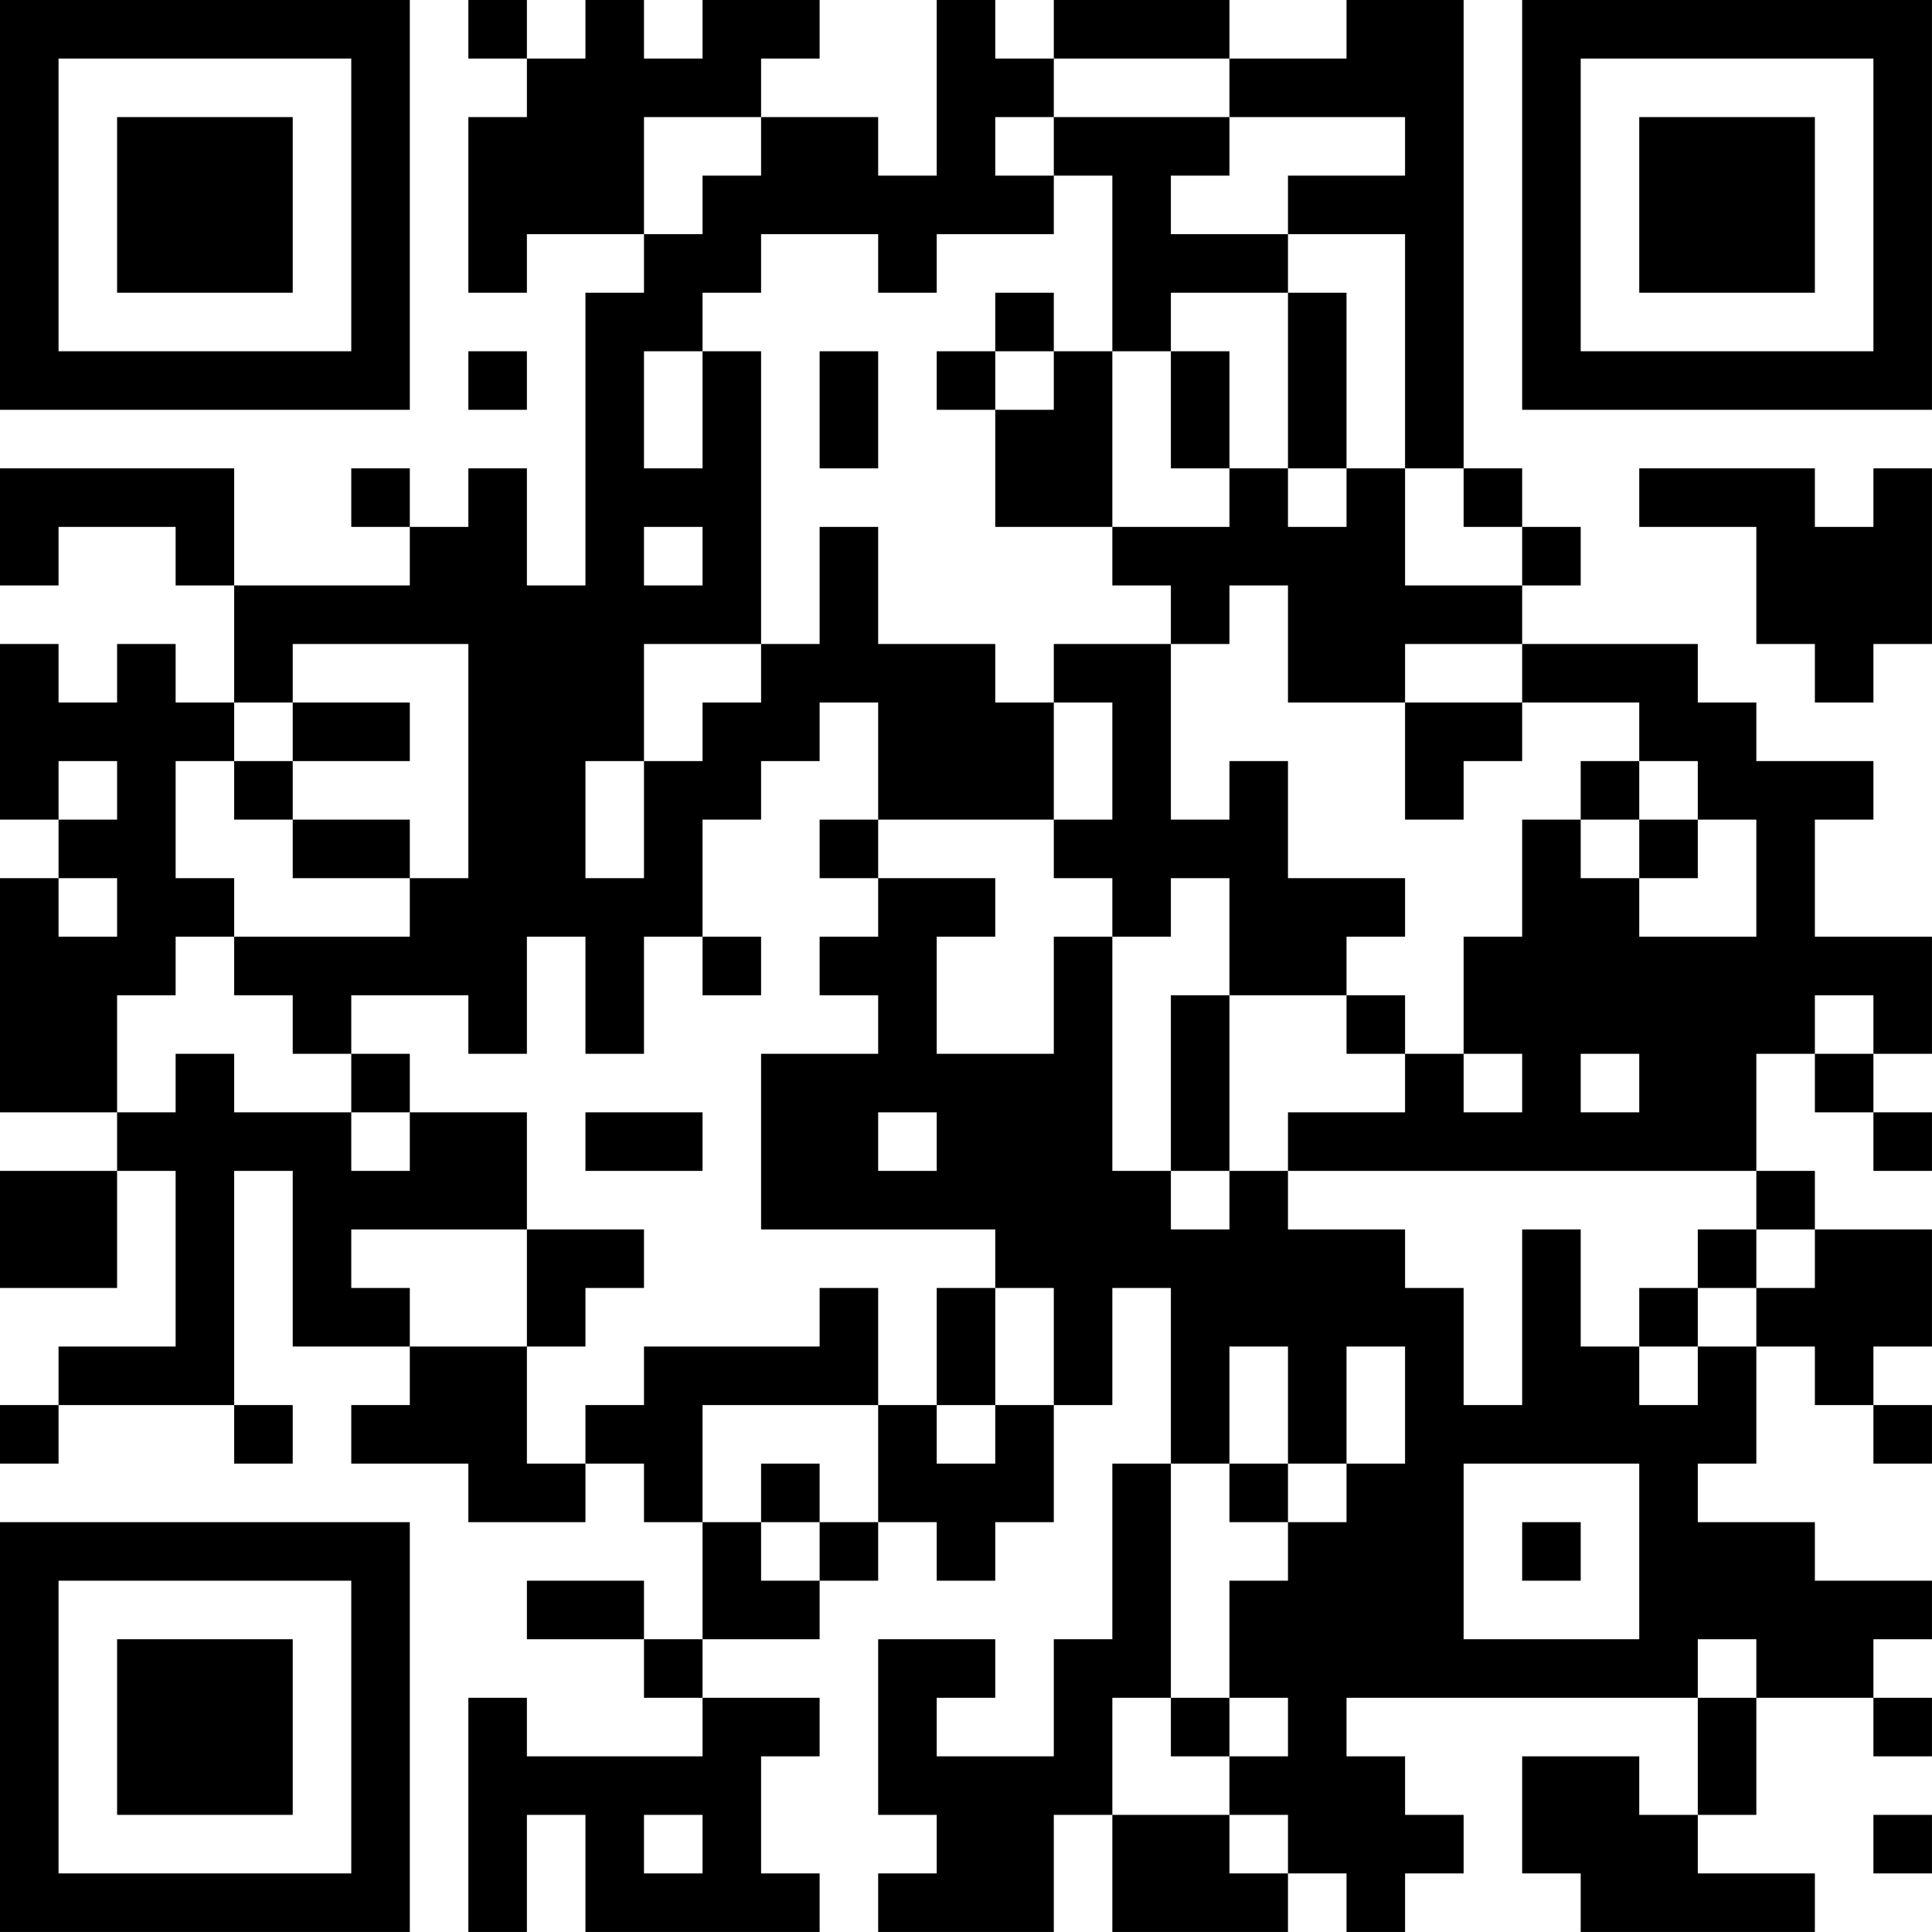 <?xml version="1.0" encoding="UTF-8"?>
<svg xmlns="http://www.w3.org/2000/svg" version="1.1" width="400" height="400" viewBox="0 0 400 400"><rect x="0" y="0" width="400" height="400" fill="#ffffff"/><g transform="scale(12.121)"><g transform="translate(0,0)"><path fill-rule="evenodd" d="M8 0L8 1L9 1L9 2L8 2L8 5L9 5L9 4L11 4L11 5L10 5L10 10L9 10L9 8L8 8L8 9L7 9L7 8L6 8L6 9L7 9L7 10L4 10L4 8L0 8L0 10L1 10L1 9L3 9L3 10L4 10L4 12L3 12L3 11L2 11L2 12L1 12L1 11L0 11L0 14L1 14L1 15L0 15L0 19L2 19L2 20L0 20L0 22L2 22L2 20L3 20L3 23L1 23L1 24L0 24L0 25L1 25L1 24L4 24L4 25L5 25L5 24L4 24L4 20L5 20L5 23L7 23L7 24L6 24L6 25L8 25L8 26L10 26L10 25L11 25L11 26L12 26L12 28L11 28L11 27L9 27L9 28L11 28L11 29L12 29L12 30L9 30L9 29L8 29L8 33L9 33L9 31L10 31L10 33L14 33L14 32L13 32L13 30L14 30L14 29L12 29L12 28L14 28L14 27L15 27L15 26L16 26L16 27L17 27L17 26L18 26L18 24L19 24L19 22L20 22L20 25L19 25L19 28L18 28L18 30L16 30L16 29L17 29L17 28L15 28L15 31L16 31L16 32L15 32L15 33L18 33L18 31L19 31L19 33L22 33L22 32L23 32L23 33L24 33L24 32L25 32L25 31L24 31L24 30L23 30L23 29L29 29L29 31L28 31L28 30L26 30L26 32L27 32L27 33L31 33L31 32L29 32L29 31L30 31L30 29L32 29L32 30L33 30L33 29L32 29L32 28L33 28L33 27L31 27L31 26L29 26L29 25L30 25L30 23L31 23L31 24L32 24L32 25L33 25L33 24L32 24L32 23L33 23L33 21L31 21L31 20L30 20L30 18L31 18L31 19L32 19L32 20L33 20L33 19L32 19L32 18L33 18L33 16L31 16L31 14L32 14L32 13L30 13L30 12L29 12L29 11L26 11L26 10L27 10L27 9L26 9L26 8L25 8L25 0L23 0L23 1L21 1L21 0L18 0L18 1L17 1L17 0L16 0L16 3L15 3L15 2L13 2L13 1L14 1L14 0L12 0L12 1L11 1L11 0L10 0L10 1L9 1L9 0ZM18 1L18 2L17 2L17 3L18 3L18 4L16 4L16 5L15 5L15 4L13 4L13 5L12 5L12 6L11 6L11 8L12 8L12 6L13 6L13 11L11 11L11 13L10 13L10 15L11 15L11 13L12 13L12 12L13 12L13 11L14 11L14 9L15 9L15 11L17 11L17 12L18 12L18 14L15 14L15 12L14 12L14 13L13 13L13 14L12 14L12 16L11 16L11 18L10 18L10 16L9 16L9 18L8 18L8 17L6 17L6 18L5 18L5 17L4 17L4 16L7 16L7 15L8 15L8 11L5 11L5 12L4 12L4 13L3 13L3 15L4 15L4 16L3 16L3 17L2 17L2 19L3 19L3 18L4 18L4 19L6 19L6 20L7 20L7 19L9 19L9 21L6 21L6 22L7 22L7 23L9 23L9 25L10 25L10 24L11 24L11 23L14 23L14 22L15 22L15 24L12 24L12 26L13 26L13 27L14 27L14 26L15 26L15 24L16 24L16 25L17 25L17 24L18 24L18 22L17 22L17 21L13 21L13 18L15 18L15 17L14 17L14 16L15 16L15 15L17 15L17 16L16 16L16 18L18 18L18 16L19 16L19 20L20 20L20 21L21 21L21 20L22 20L22 21L24 21L24 22L25 22L25 24L26 24L26 21L27 21L27 23L28 23L28 24L29 24L29 23L30 23L30 22L31 22L31 21L30 21L30 20L22 20L22 19L24 19L24 18L25 18L25 19L26 19L26 18L25 18L25 16L26 16L26 14L27 14L27 15L28 15L28 16L30 16L30 14L29 14L29 13L28 13L28 12L26 12L26 11L24 11L24 12L22 12L22 10L21 10L21 11L20 11L20 10L19 10L19 9L21 9L21 8L22 8L22 9L23 9L23 8L24 8L24 10L26 10L26 9L25 9L25 8L24 8L24 4L22 4L22 3L24 3L24 2L21 2L21 1ZM11 2L11 4L12 4L12 3L13 3L13 2ZM18 2L18 3L19 3L19 6L18 6L18 5L17 5L17 6L16 6L16 7L17 7L17 9L19 9L19 6L20 6L20 8L21 8L21 6L20 6L20 5L22 5L22 8L23 8L23 5L22 5L22 4L20 4L20 3L21 3L21 2ZM8 6L8 7L9 7L9 6ZM14 6L14 8L15 8L15 6ZM17 6L17 7L18 7L18 6ZM28 8L28 9L30 9L30 11L31 11L31 12L32 12L32 11L33 11L33 8L32 8L32 9L31 9L31 8ZM11 9L11 10L12 10L12 9ZM18 11L18 12L19 12L19 14L18 14L18 15L19 15L19 16L20 16L20 15L21 15L21 17L20 17L20 20L21 20L21 17L23 17L23 18L24 18L24 17L23 17L23 16L24 16L24 15L22 15L22 13L21 13L21 14L20 14L20 11ZM5 12L5 13L4 13L4 14L5 14L5 15L7 15L7 14L5 14L5 13L7 13L7 12ZM24 12L24 14L25 14L25 13L26 13L26 12ZM1 13L1 14L2 14L2 13ZM27 13L27 14L28 14L28 15L29 15L29 14L28 14L28 13ZM14 14L14 15L15 15L15 14ZM1 15L1 16L2 16L2 15ZM12 16L12 17L13 17L13 16ZM31 17L31 18L32 18L32 17ZM6 18L6 19L7 19L7 18ZM27 18L27 19L28 19L28 18ZM10 19L10 20L12 20L12 19ZM15 19L15 20L16 20L16 19ZM9 21L9 23L10 23L10 22L11 22L11 21ZM29 21L29 22L28 22L28 23L29 23L29 22L30 22L30 21ZM16 22L16 24L17 24L17 22ZM21 23L21 25L20 25L20 29L19 29L19 31L21 31L21 32L22 32L22 31L21 31L21 30L22 30L22 29L21 29L21 27L22 27L22 26L23 26L23 25L24 25L24 23L23 23L23 25L22 25L22 23ZM13 25L13 26L14 26L14 25ZM21 25L21 26L22 26L22 25ZM25 25L25 28L28 28L28 25ZM26 26L26 27L27 27L27 26ZM29 28L29 29L30 29L30 28ZM20 29L20 30L21 30L21 29ZM11 31L11 32L12 32L12 31ZM32 31L32 32L33 32L33 31ZM0 0L0 7L7 7L7 0ZM1 1L1 6L6 6L6 1ZM2 2L2 5L5 5L5 2ZM26 0L26 7L33 7L33 0ZM27 1L27 6L32 6L32 1ZM28 2L28 5L31 5L31 2ZM0 26L0 33L7 33L7 26ZM1 27L1 32L6 32L6 27ZM2 28L2 31L5 31L5 28Z" fill="#000000"/></g></g></svg>
